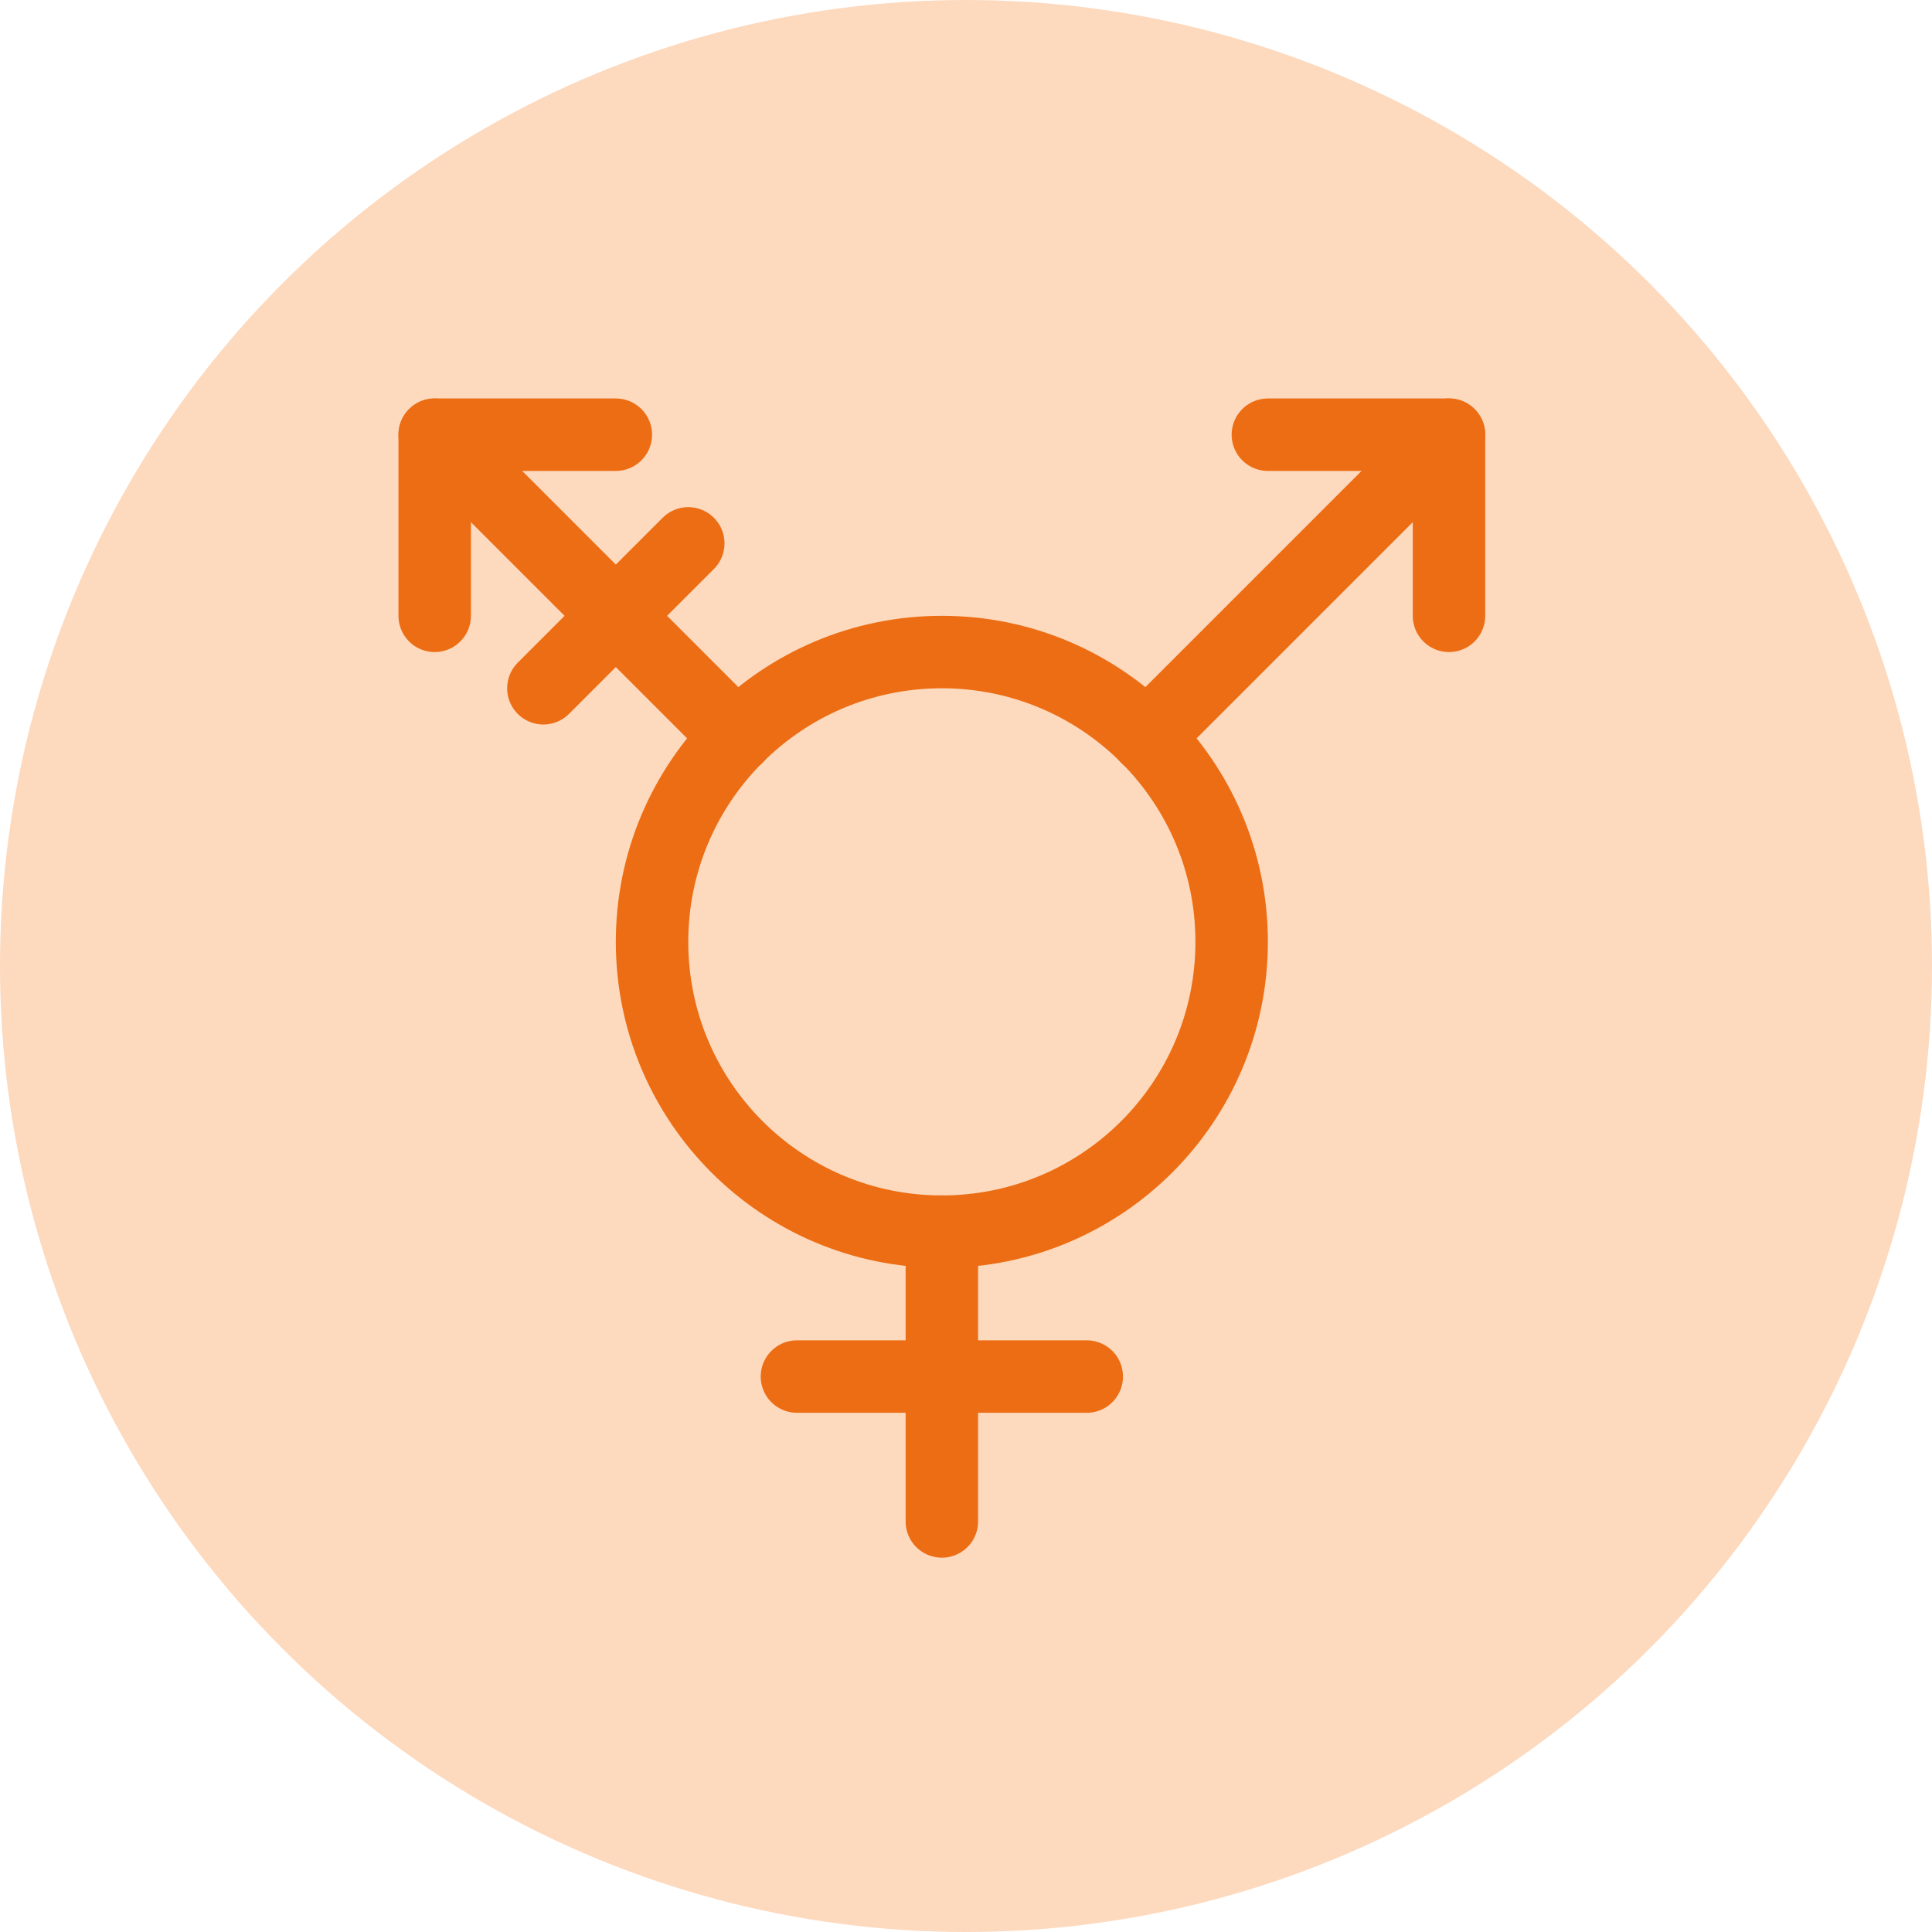 <svg width="40" height="40" viewBox="0 0 40 40" fill="none" xmlns="http://www.w3.org/2000/svg">
<circle cx="20" cy="20" r="20" fill="#FDD9BE"/>
<path d="M19.5 25.5V31.5" stroke="#EC6D13" stroke-width="1.5" stroke-linecap="round" stroke-linejoin="round"/>
<path d="M26.25 9H30V12.75" stroke="#EC6D13" stroke-width="1.5" stroke-linecap="round" stroke-linejoin="round"/>
<path d="M12.75 9H9V12.75" stroke="#EC6D13" stroke-width="1.5" stroke-linecap="round" stroke-linejoin="round"/>
<path d="M16.5 28.5H22.5" stroke="#EC6D13" stroke-width="1.5" stroke-linecap="round" stroke-linejoin="round"/>
<path d="M19.5 25.5C22.814 25.5 25.5 22.814 25.5 19.5C25.5 16.186 22.814 13.5 19.5 13.5C16.186 13.5 13.5 16.186 13.5 19.5C13.5 22.814 16.186 25.5 19.5 25.5Z" stroke="#EC6D13" stroke-width="1.5" stroke-linecap="round" stroke-linejoin="round"/>
<path d="M14.25 11.25L11.25 14.25" stroke="#EC6D13" stroke-width="1.5" stroke-linecap="round" stroke-linejoin="round"/>
<path d="M9 9L15.26 15.26" stroke="#EC6D13" stroke-width="1.5" stroke-linecap="round" stroke-linejoin="round"/>
<path d="M30 9L23.74 15.26" stroke="#EC6D13" stroke-width="1.5" stroke-linecap="round" stroke-linejoin="round"/>
</svg>

